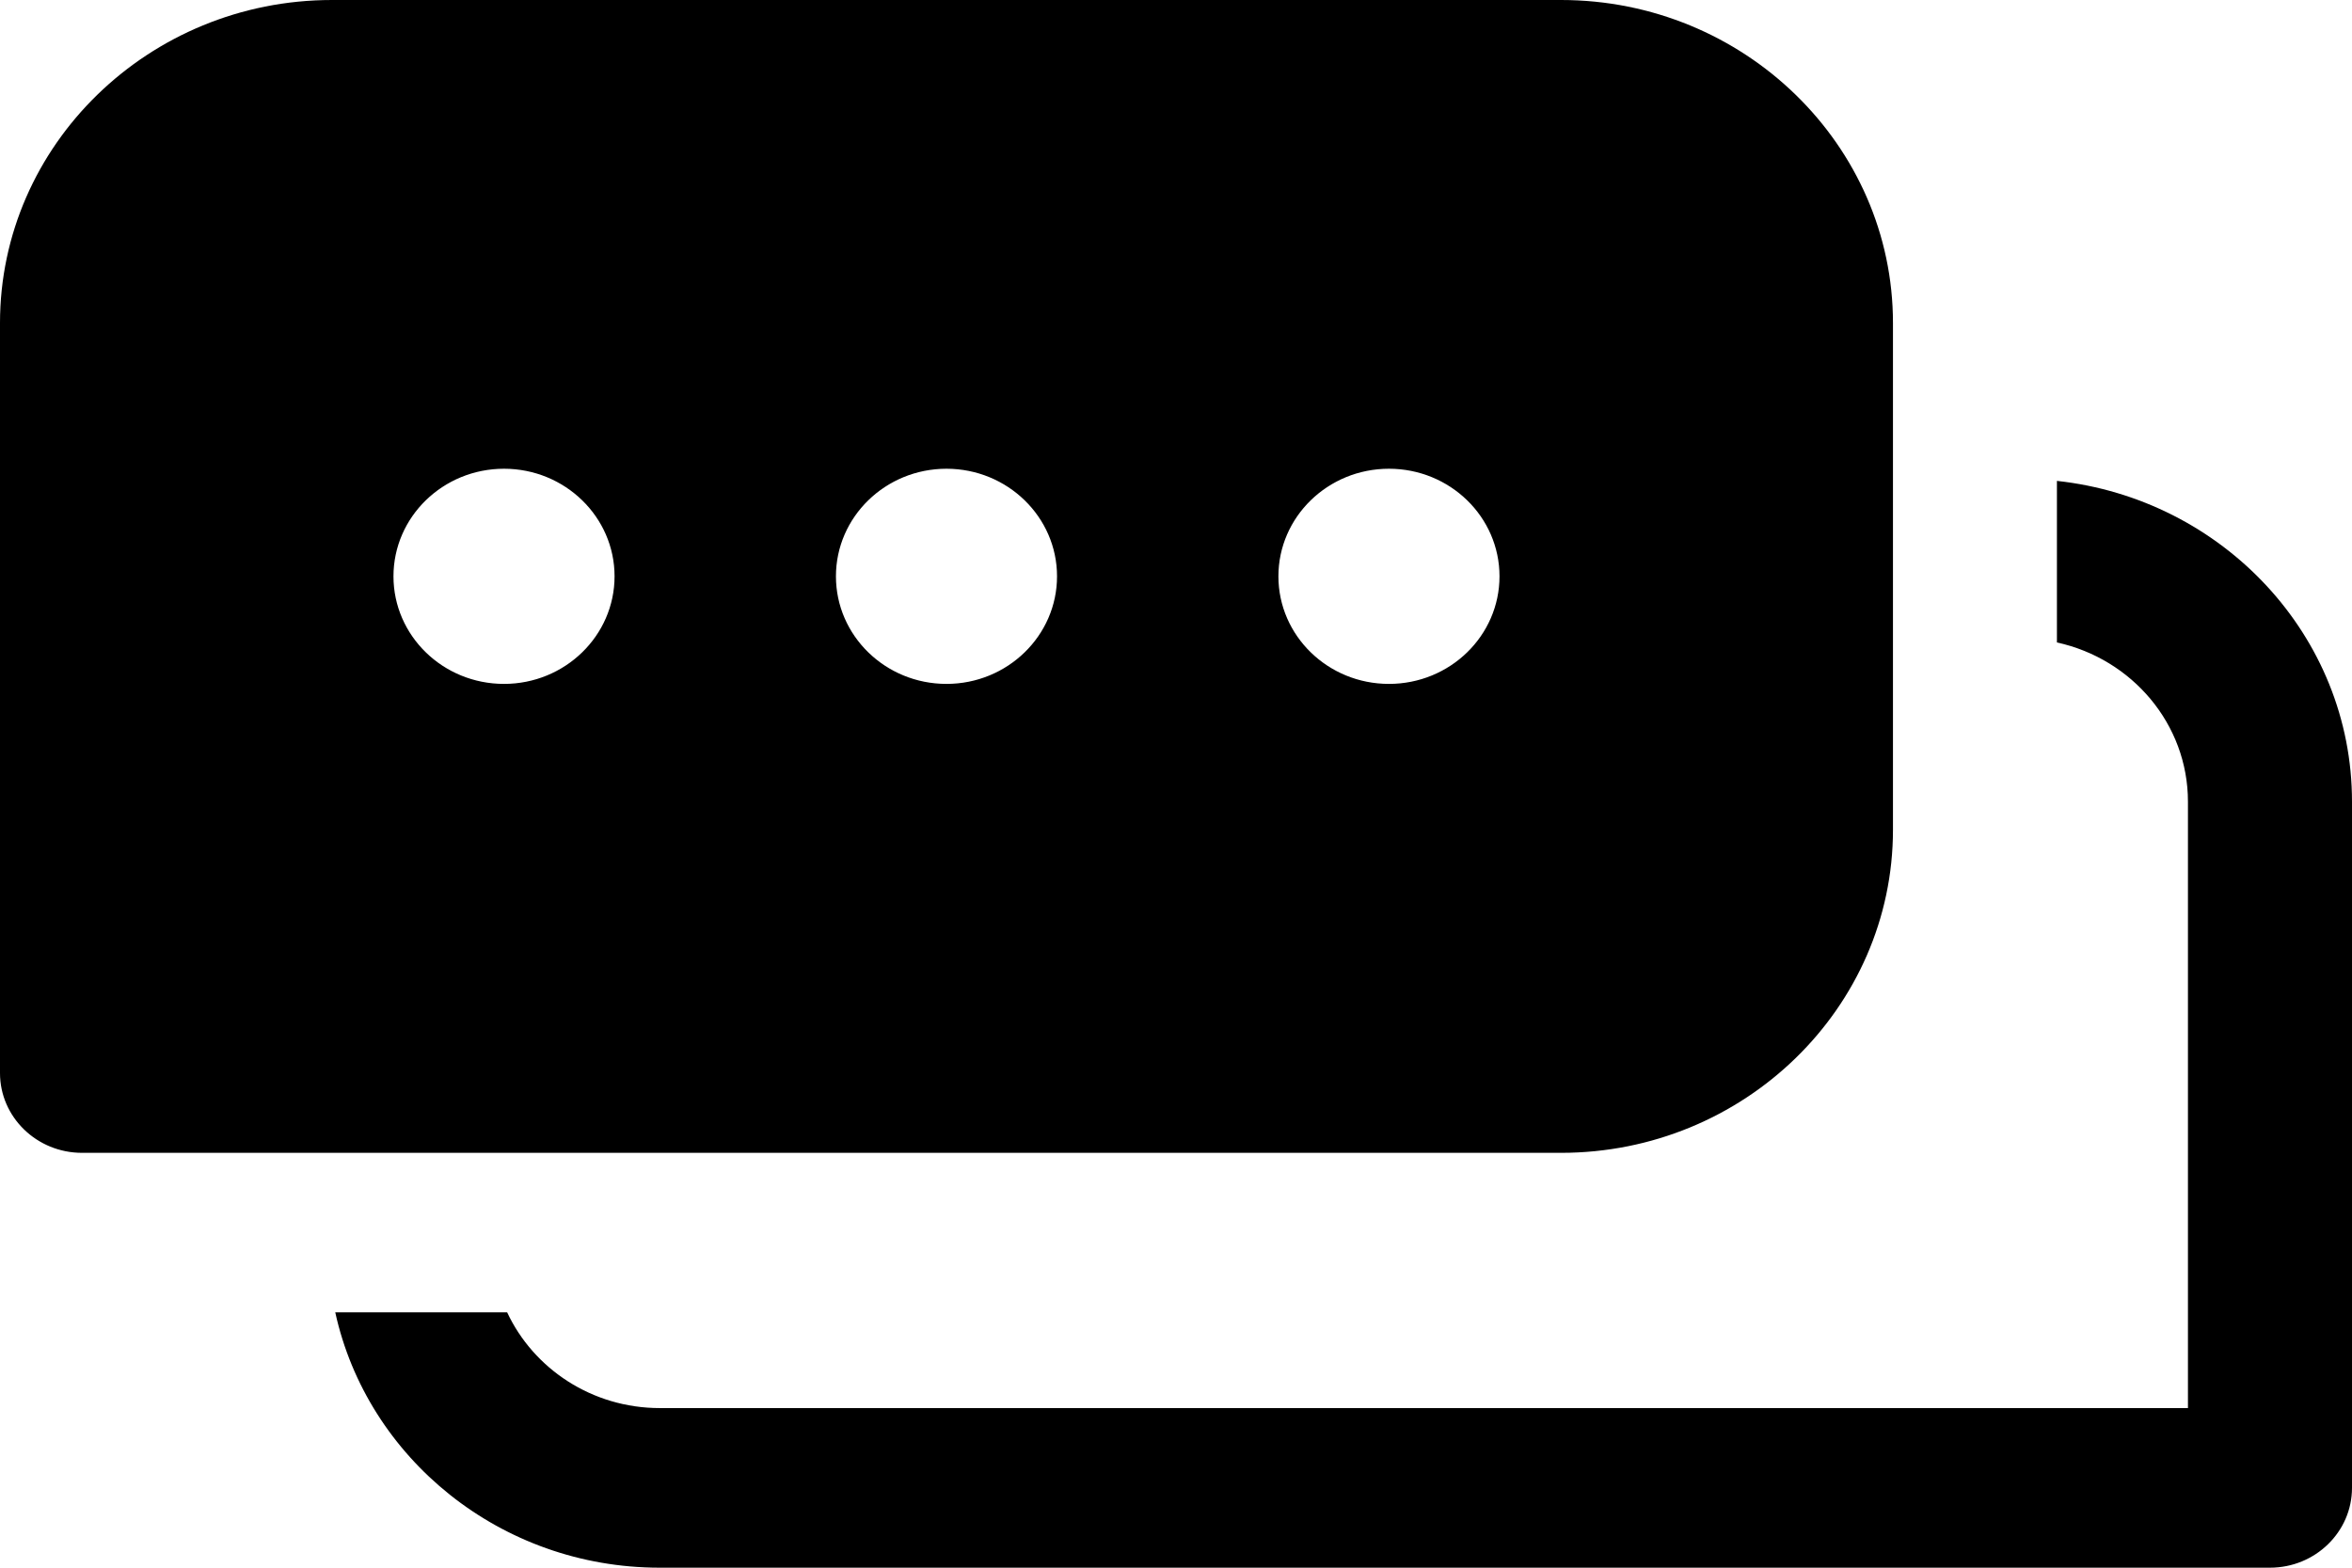<svg width="24" height="16" viewBox="0 0 24 16" fill="none" xmlns="http://www.w3.org/2000/svg">
<path d="M15.929 0H3.387C1.52 0 0 1.479 0 3.297V10.952C0 11.401 0.375 11.766 0.837 11.766H15.929C17.796 11.766 19.316 10.287 19.316 8.469V3.297C19.316 1.479 17.796 0 15.929 0ZM5.143 6.98C4.52 6.98 4.015 6.488 4.015 5.882C4.015 5.276 4.52 4.784 5.143 4.784C5.765 4.784 6.271 5.276 6.271 5.882C6.271 6.488 5.765 6.98 5.143 6.98ZM9.658 6.98C9.035 6.98 8.53 6.488 8.53 5.882C8.53 5.276 9.035 4.784 9.658 4.784C10.28 4.784 10.786 5.276 10.786 5.882C10.786 6.488 10.28 6.98 9.658 6.98ZM14.173 6.98C13.55 6.98 13.045 6.488 13.045 5.882C13.045 5.276 13.55 4.784 14.173 4.784C14.796 4.784 15.301 5.276 15.301 5.882C15.301 6.488 14.796 6.98 14.173 6.98ZM24 8.182V15.185C24 15.635 23.625 16 23.163 16H6.731C5.108 16 3.747 14.881 3.421 13.394H5.175C5.444 13.969 6.04 14.371 6.733 14.371H22.326V8.182C22.326 7.389 21.754 6.724 20.989 6.557V4.908C22.68 5.091 24 6.49 24 8.182Z" fill="black"/>
</svg>
